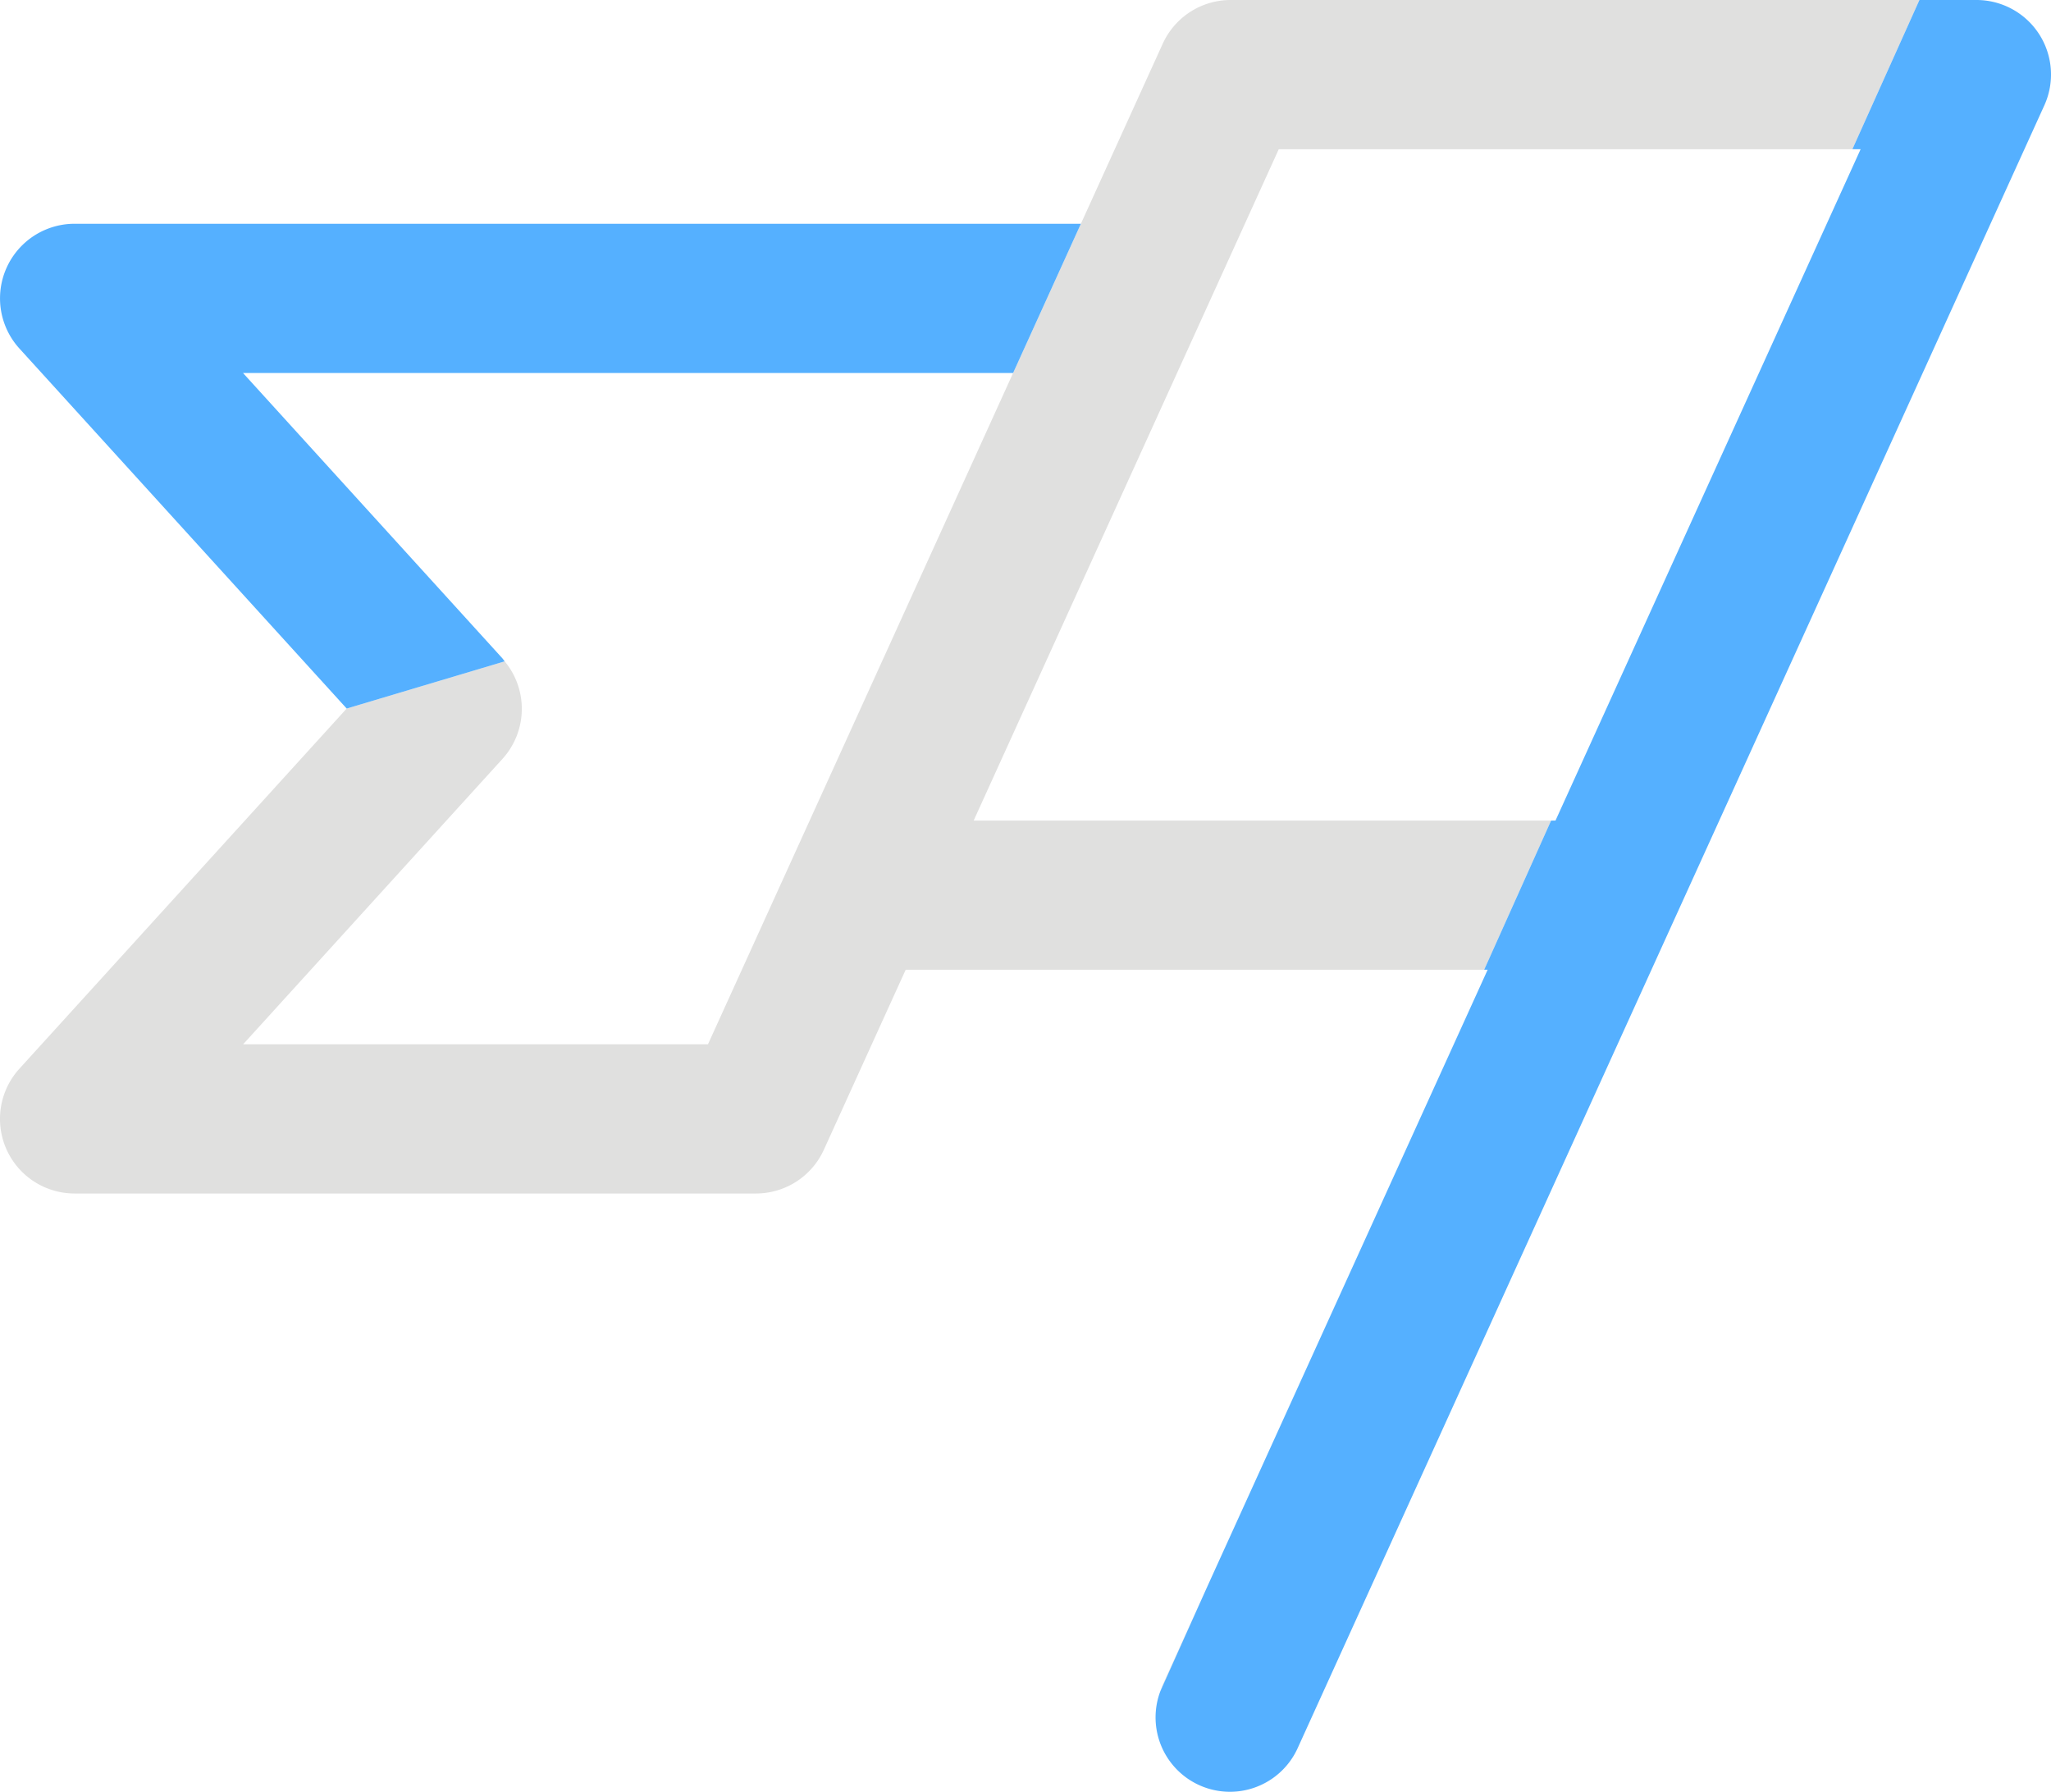 <svg id="그룹_3278" data-name="그룹 3278" xmlns="http://www.w3.org/2000/svg" xmlns:xlink="http://www.w3.org/1999/xlink" width="58.77" height="51.335" viewBox="0 0 58.77 51.335">
  <defs>
    <clipPath id="clip-path">
      <rect id="사각형_1615" data-name="사각형 1615" width="58.77" height="51.335" transform="translate(0 0)" fill="none"/>
    </clipPath>
  </defs>
  <g id="그룹_3277" data-name="그룹 3277" clip-path="url(#clip-path)">
    <path id="패스_1699" data-name="패스 1699" d="M33.317,48.27a1.893,1.893,0,0,0-.069.191L34.6,45.443Z" fill="#e0e0df"/>
    <path id="패스_1700" data-name="패스 1700" d="M27.9,23.509,36.642,4.275H53.079L55,0H35.262a2.137,2.137,0,0,0-1.945,1.253L30.972,6.411,29.03,10.686,20.286,29.92H6.966L14.4,21.74a2.133,2.133,0,0,0,.062-2.792L9.934,20.3.555,30.62a2.137,2.137,0,0,0,1.581,3.574H21.662a2.137,2.137,0,0,0,1.945-1.253l2.345-5.158H42.528l1.918-4.274Z" fill="#e0e0df"/>
    <path id="패스_1701" data-name="패스 1701" d="M58.431.98a2.137,2.137,0,0,0-1.8-.98H55L53.079,4.275h.236L44.572,23.509h-.126l-1.918,4.274h.1L34.6,45.443l-1.354,3.018a2.131,2.131,0,0,0,3.919,1.664c.014-.029.027-.058.04-.087L58.578,3.021A2.136,2.136,0,0,0,58.431.98" fill="#55b0ff"/>
    <path id="패스_1702" data-name="패스 1702" d="M14.4,18.866l-7.437-8.18H29.03l1.942-4.275H2.137A2.137,2.137,0,0,0,.556,9.985L9.934,20.3l4.527-1.352c-.022-.027-.039-.056-.062-.082" fill="#55b0ff"/>
  </g>
</svg>
